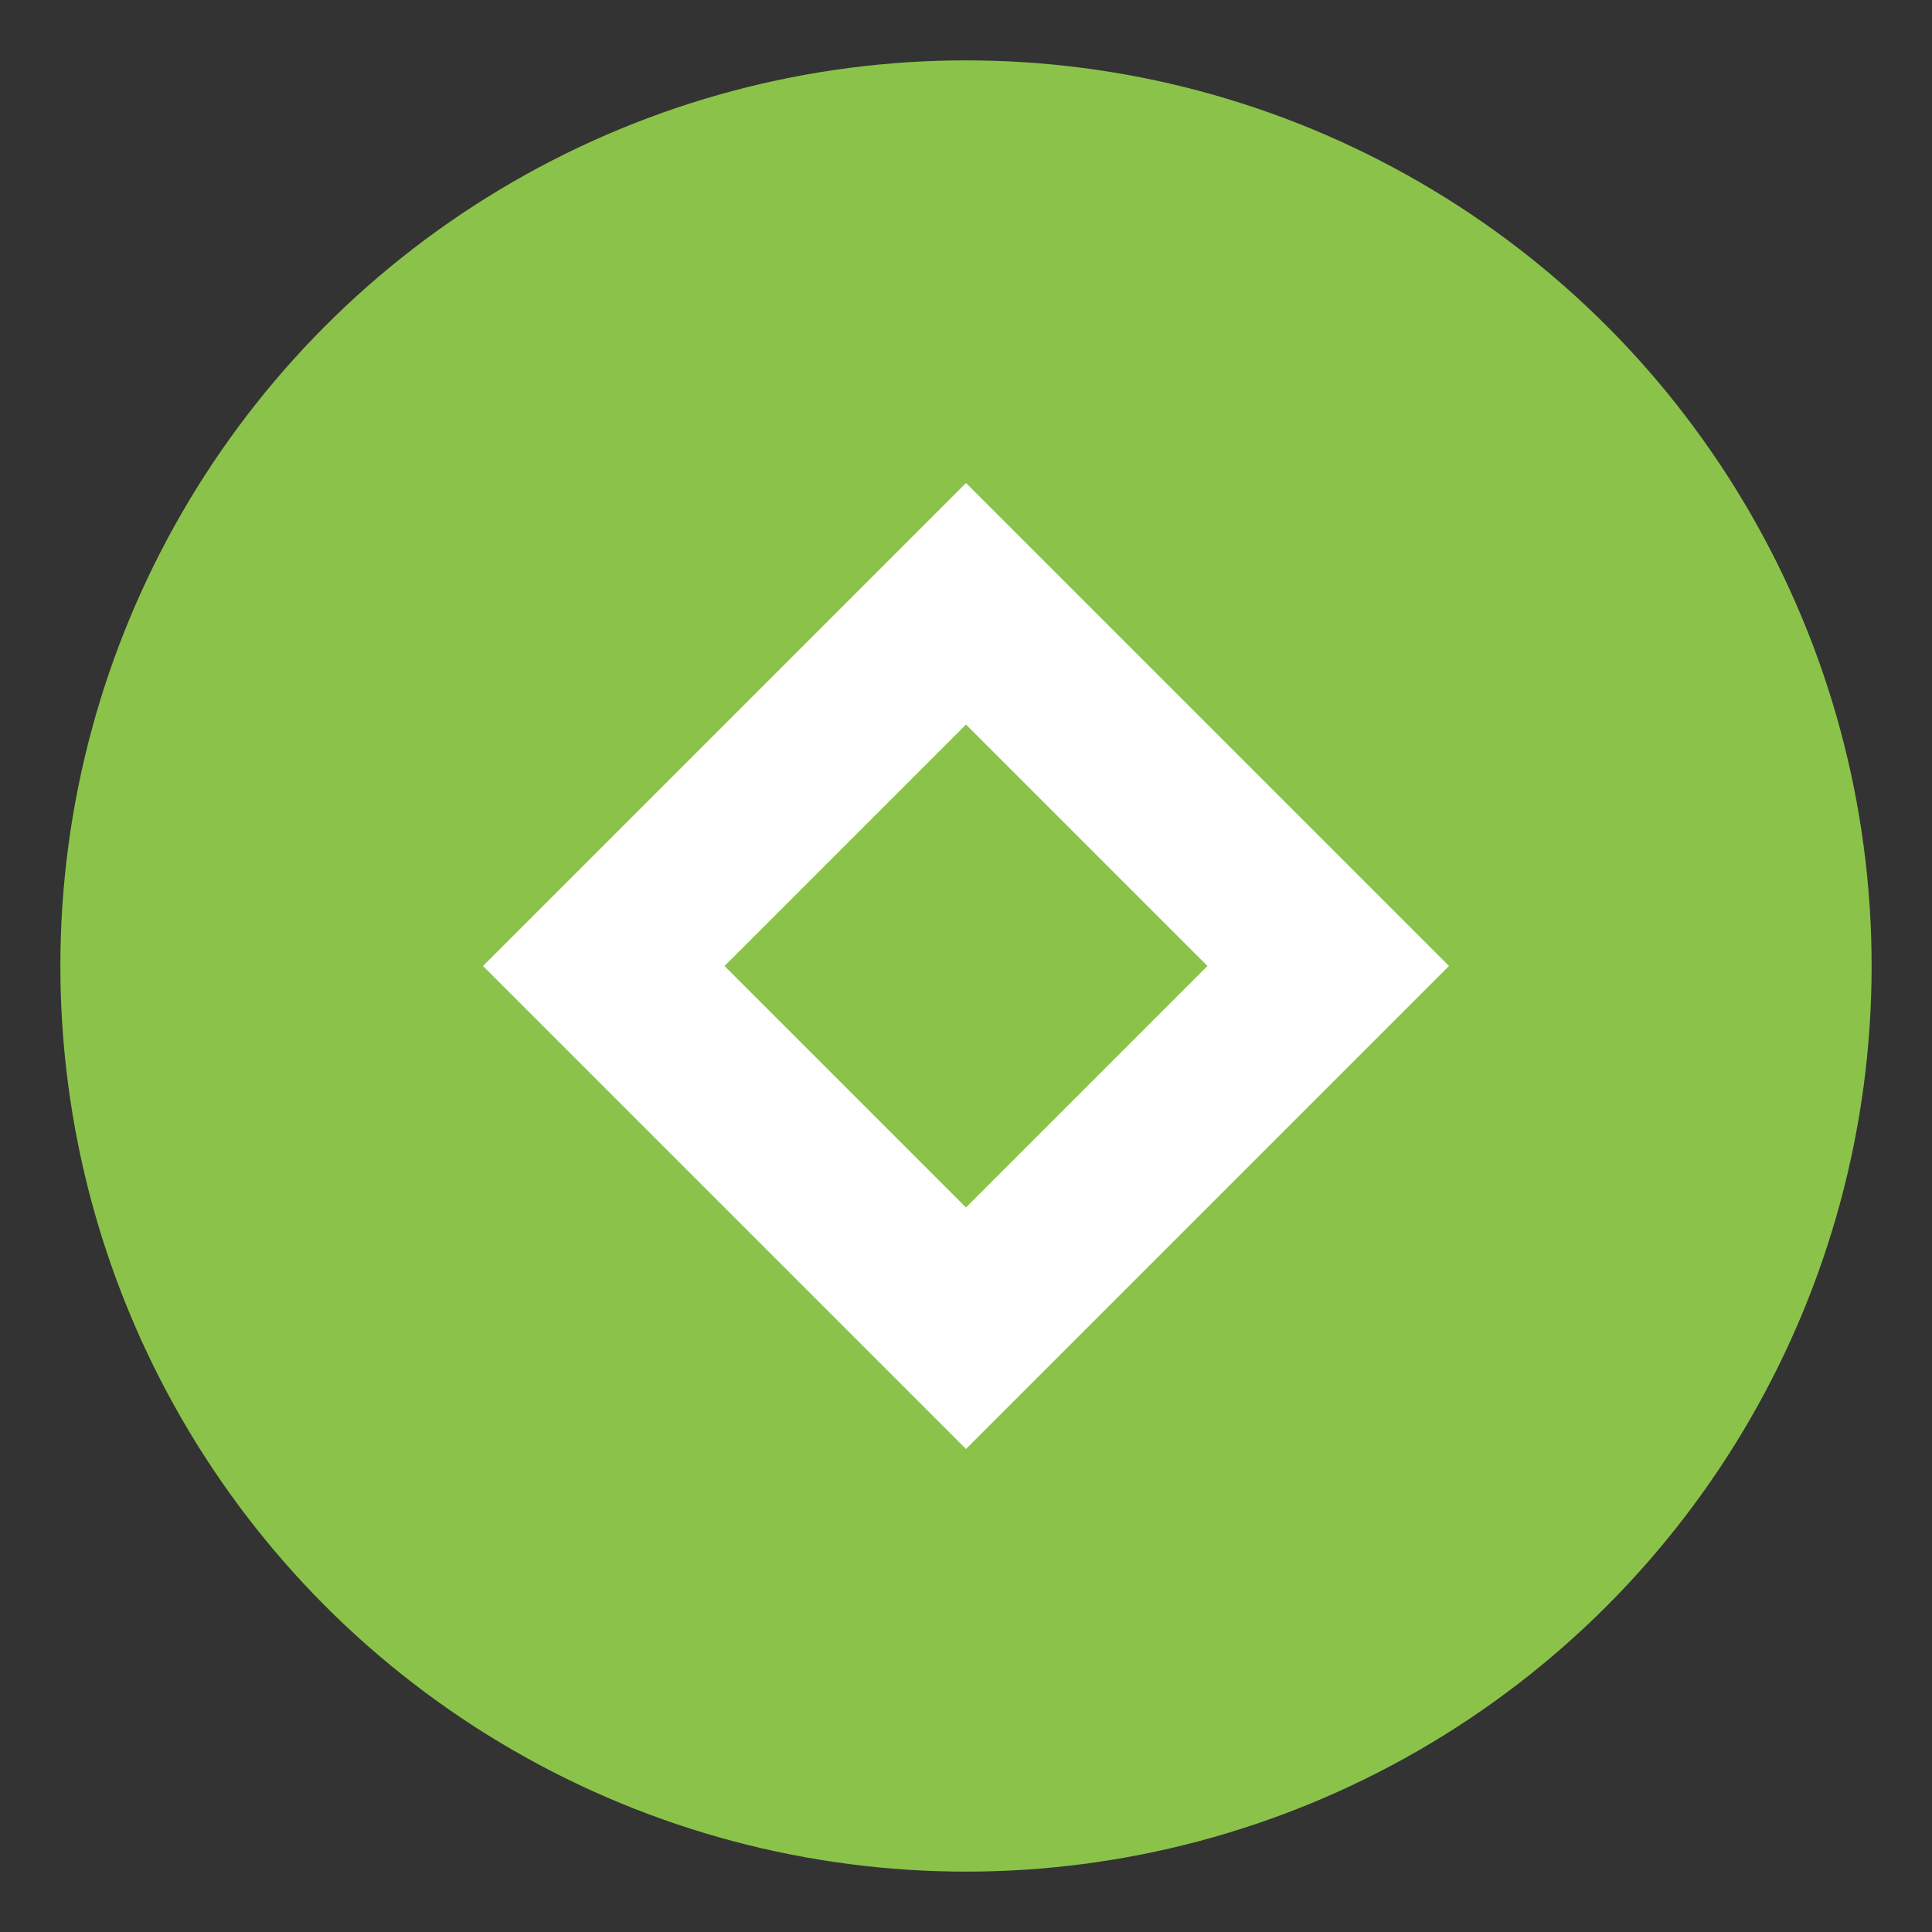 <svg xmlns="http://www.w3.org/2000/svg" viewBox="0 0 32 32">
  <rect x="0" y="0" width="32" height="32" fill="#333333" stroke="none"/>
  <circle cx="16" cy="16" r="15" fill="#8BC34A"/>
  <path d="M16 8l8 8-8 8-8-8 8-8zm0 4l-4 4 4 4 4-4-4-4z" fill="white"/>
</svg>
